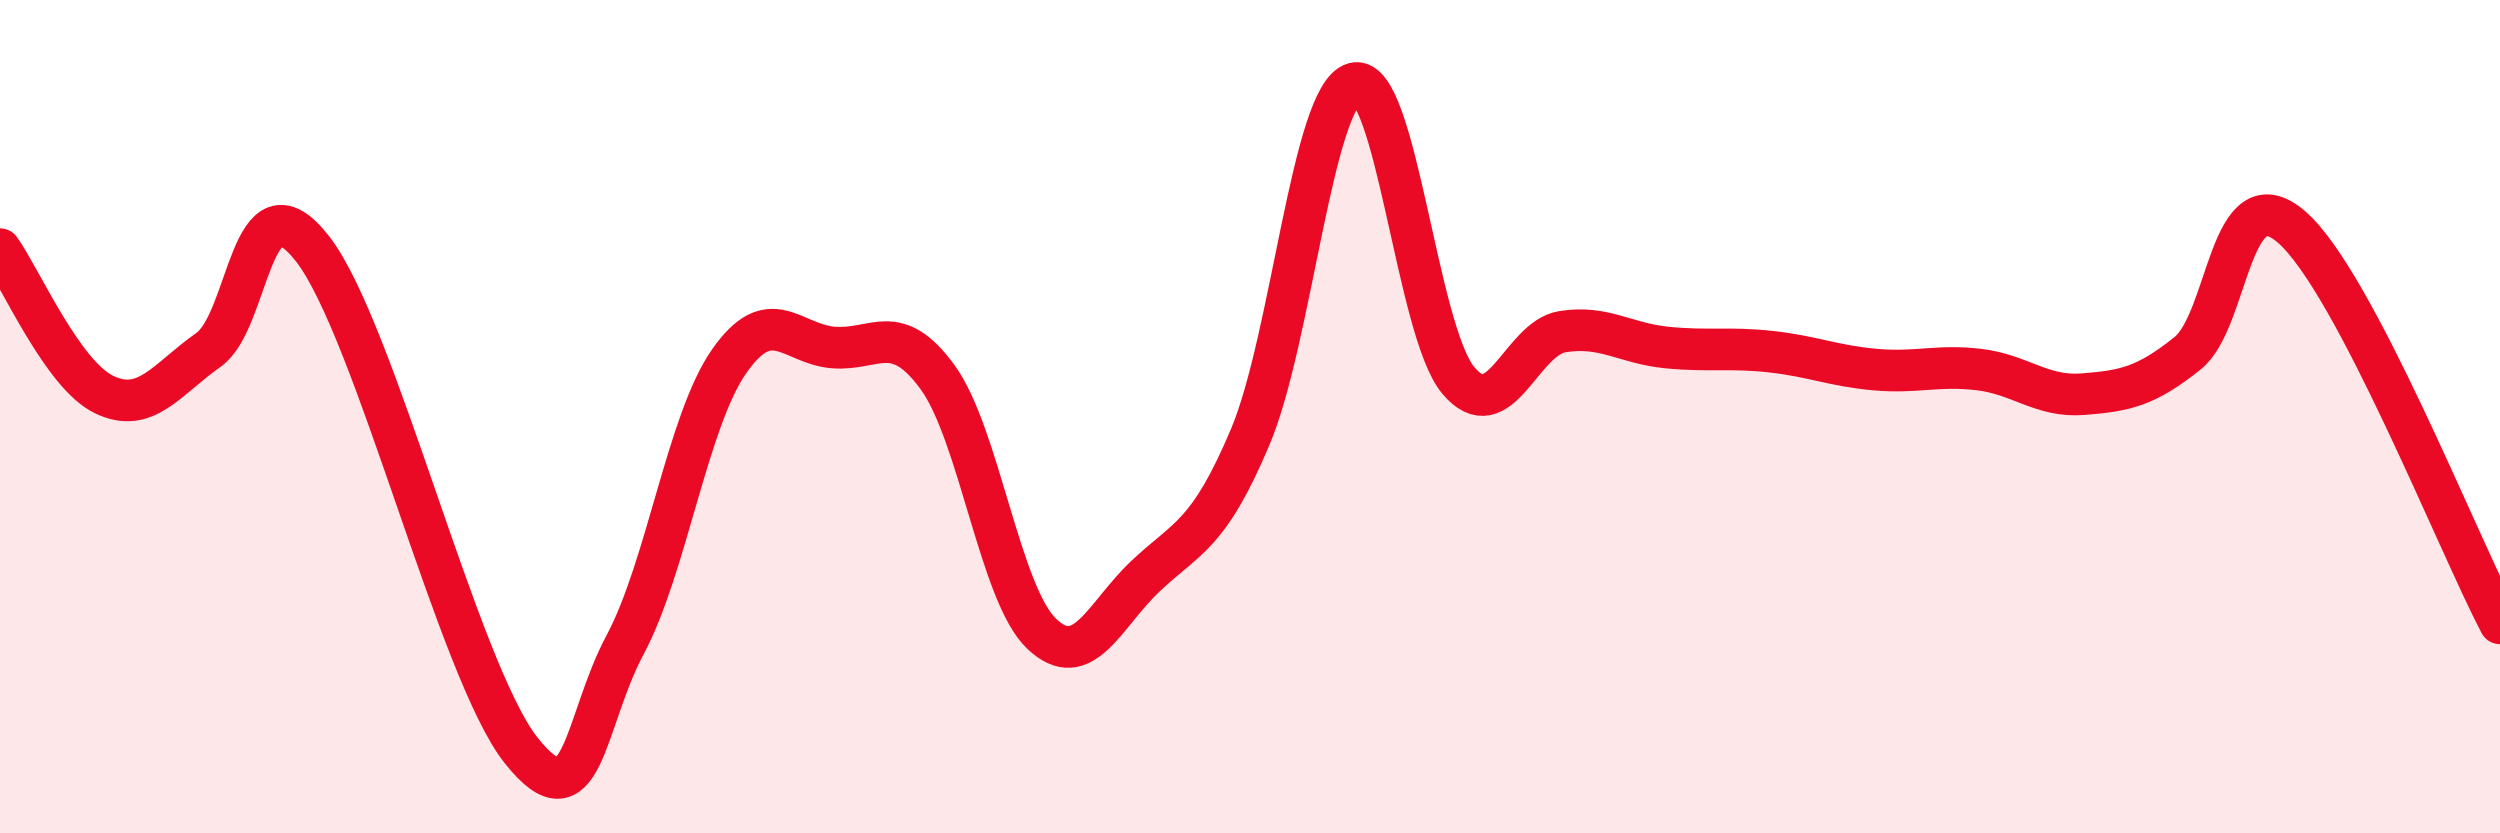 
    <svg width="60" height="20" viewBox="0 0 60 20" xmlns="http://www.w3.org/2000/svg">
      <path
        d="M 0,5.98 C 0.5,6.68 1.5,8.99 2.5,9.47 C 3.5,9.95 4,9.1 5,8.4 C 6,7.7 6,4.05 7.5,5.97 C 9,7.89 11,16.1 12.5,18 C 14,19.9 14,17.35 15,15.48 C 16,13.61 16.5,10.1 17.5,8.67 C 18.5,7.24 19,8.26 20,8.34 C 21,8.42 21.5,7.68 22.5,9.05 C 23.5,10.42 24,14.26 25,15.21 C 26,16.16 26.5,14.76 27.5,13.82 C 28.5,12.88 29,12.86 30,10.5 C 31,8.14 31.5,2.27 32.5,2 C 33.5,1.73 34,7.94 35,9.13 C 36,10.32 36.5,8.12 37.5,7.96 C 38.5,7.8 39,8.24 40,8.34 C 41,8.44 41.5,8.33 42.5,8.44 C 43.5,8.55 44,8.78 45,8.87 C 46,8.96 46.5,8.75 47.5,8.87 C 48.5,8.99 49,9.54 50,9.46 C 51,9.38 51.5,9.28 52.5,8.48 C 53.5,7.68 53.5,4.15 55,5.45 C 56.5,6.75 59,13.06 60,14.96L60 20L0 20Z"
        fill="#EB0A25"
        opacity="0.1"
        stroke-linecap="round"
        stroke-linejoin="round"
      />
      <path
        d="M 0,5.98 C 0.5,6.68 1.5,8.99 2.5,9.47 C 3.5,9.95 4,9.1 5,8.4 C 6,7.7 6,4.05 7.5,5.97 C 9,7.89 11,16.1 12.5,18 C 14,19.9 14,17.35 15,15.48 C 16,13.61 16.5,10.1 17.5,8.67 C 18.5,7.24 19,8.26 20,8.34 C 21,8.42 21.5,7.68 22.5,9.05 C 23.5,10.42 24,14.26 25,15.21 C 26,16.16 26.5,14.76 27.5,13.82 C 28.5,12.88 29,12.86 30,10.5 C 31,8.14 31.5,2.27 32.5,2 C 33.5,1.73 34,7.94 35,9.13 C 36,10.32 36.5,8.12 37.5,7.96 C 38.5,7.8 39,8.24 40,8.34 C 41,8.44 41.5,8.33 42.5,8.44 C 43.5,8.55 44,8.78 45,8.87 C 46,8.96 46.5,8.75 47.5,8.87 C 48.5,8.99 49,9.54 50,9.46 C 51,9.38 51.5,9.28 52.5,8.48 C 53.5,7.68 53.5,4.15 55,5.45 C 56.5,6.75 59,13.06 60,14.96"
        stroke="#EB0A25"
        stroke-width="1"
        fill="none"
        stroke-linecap="round"
        stroke-linejoin="round"
      />
    </svg>
  